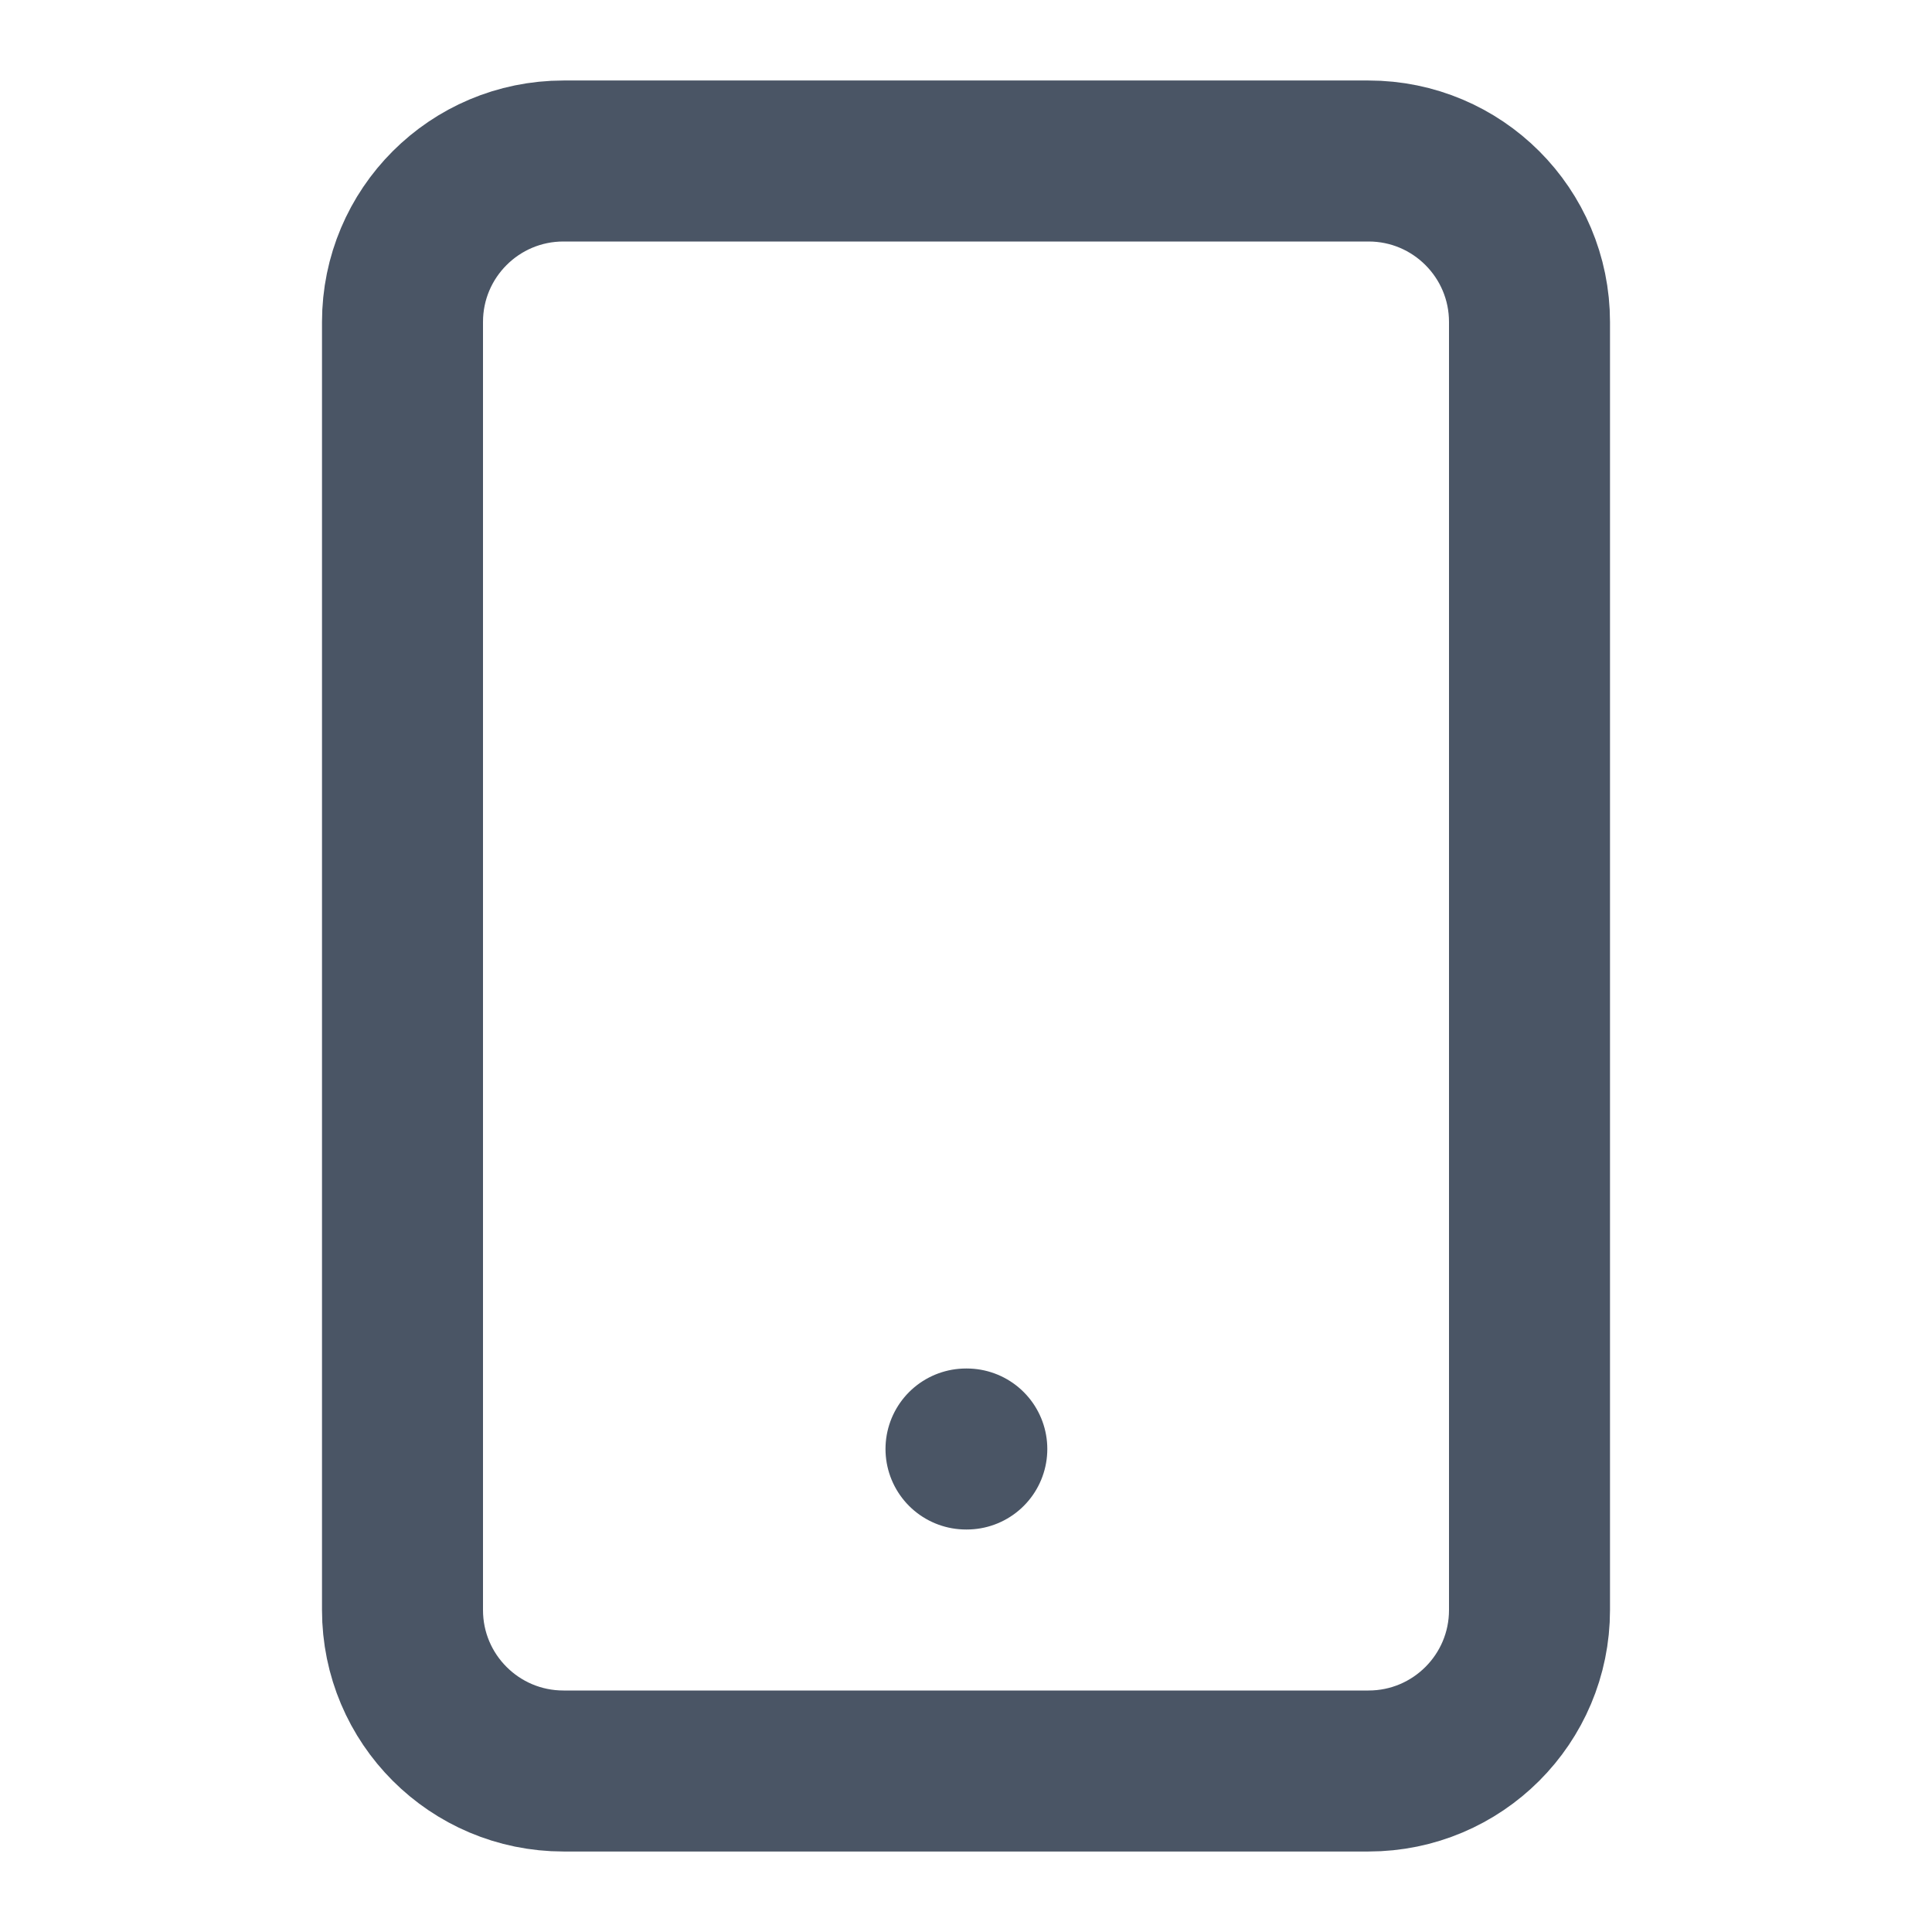 <svg width="24" height="24" viewBox="0 0 24 24" fill="none" xmlns="http://www.w3.org/2000/svg">
<path d="M17 2H7C5.895 2 5 2.895 5 4V20C5 21.105 5.895 22 7 22H17C18.105 22 19 21.105 19 20V4C19 2.895 18.105 2 17 2Z" stroke="#4A5565" stroke-width="2" stroke-linecap="round" stroke-linejoin="round"/>
<path d="M12 18H12.01" stroke="#4A5565" stroke-width="2" stroke-linecap="round" stroke-linejoin="round"/>
</svg>
